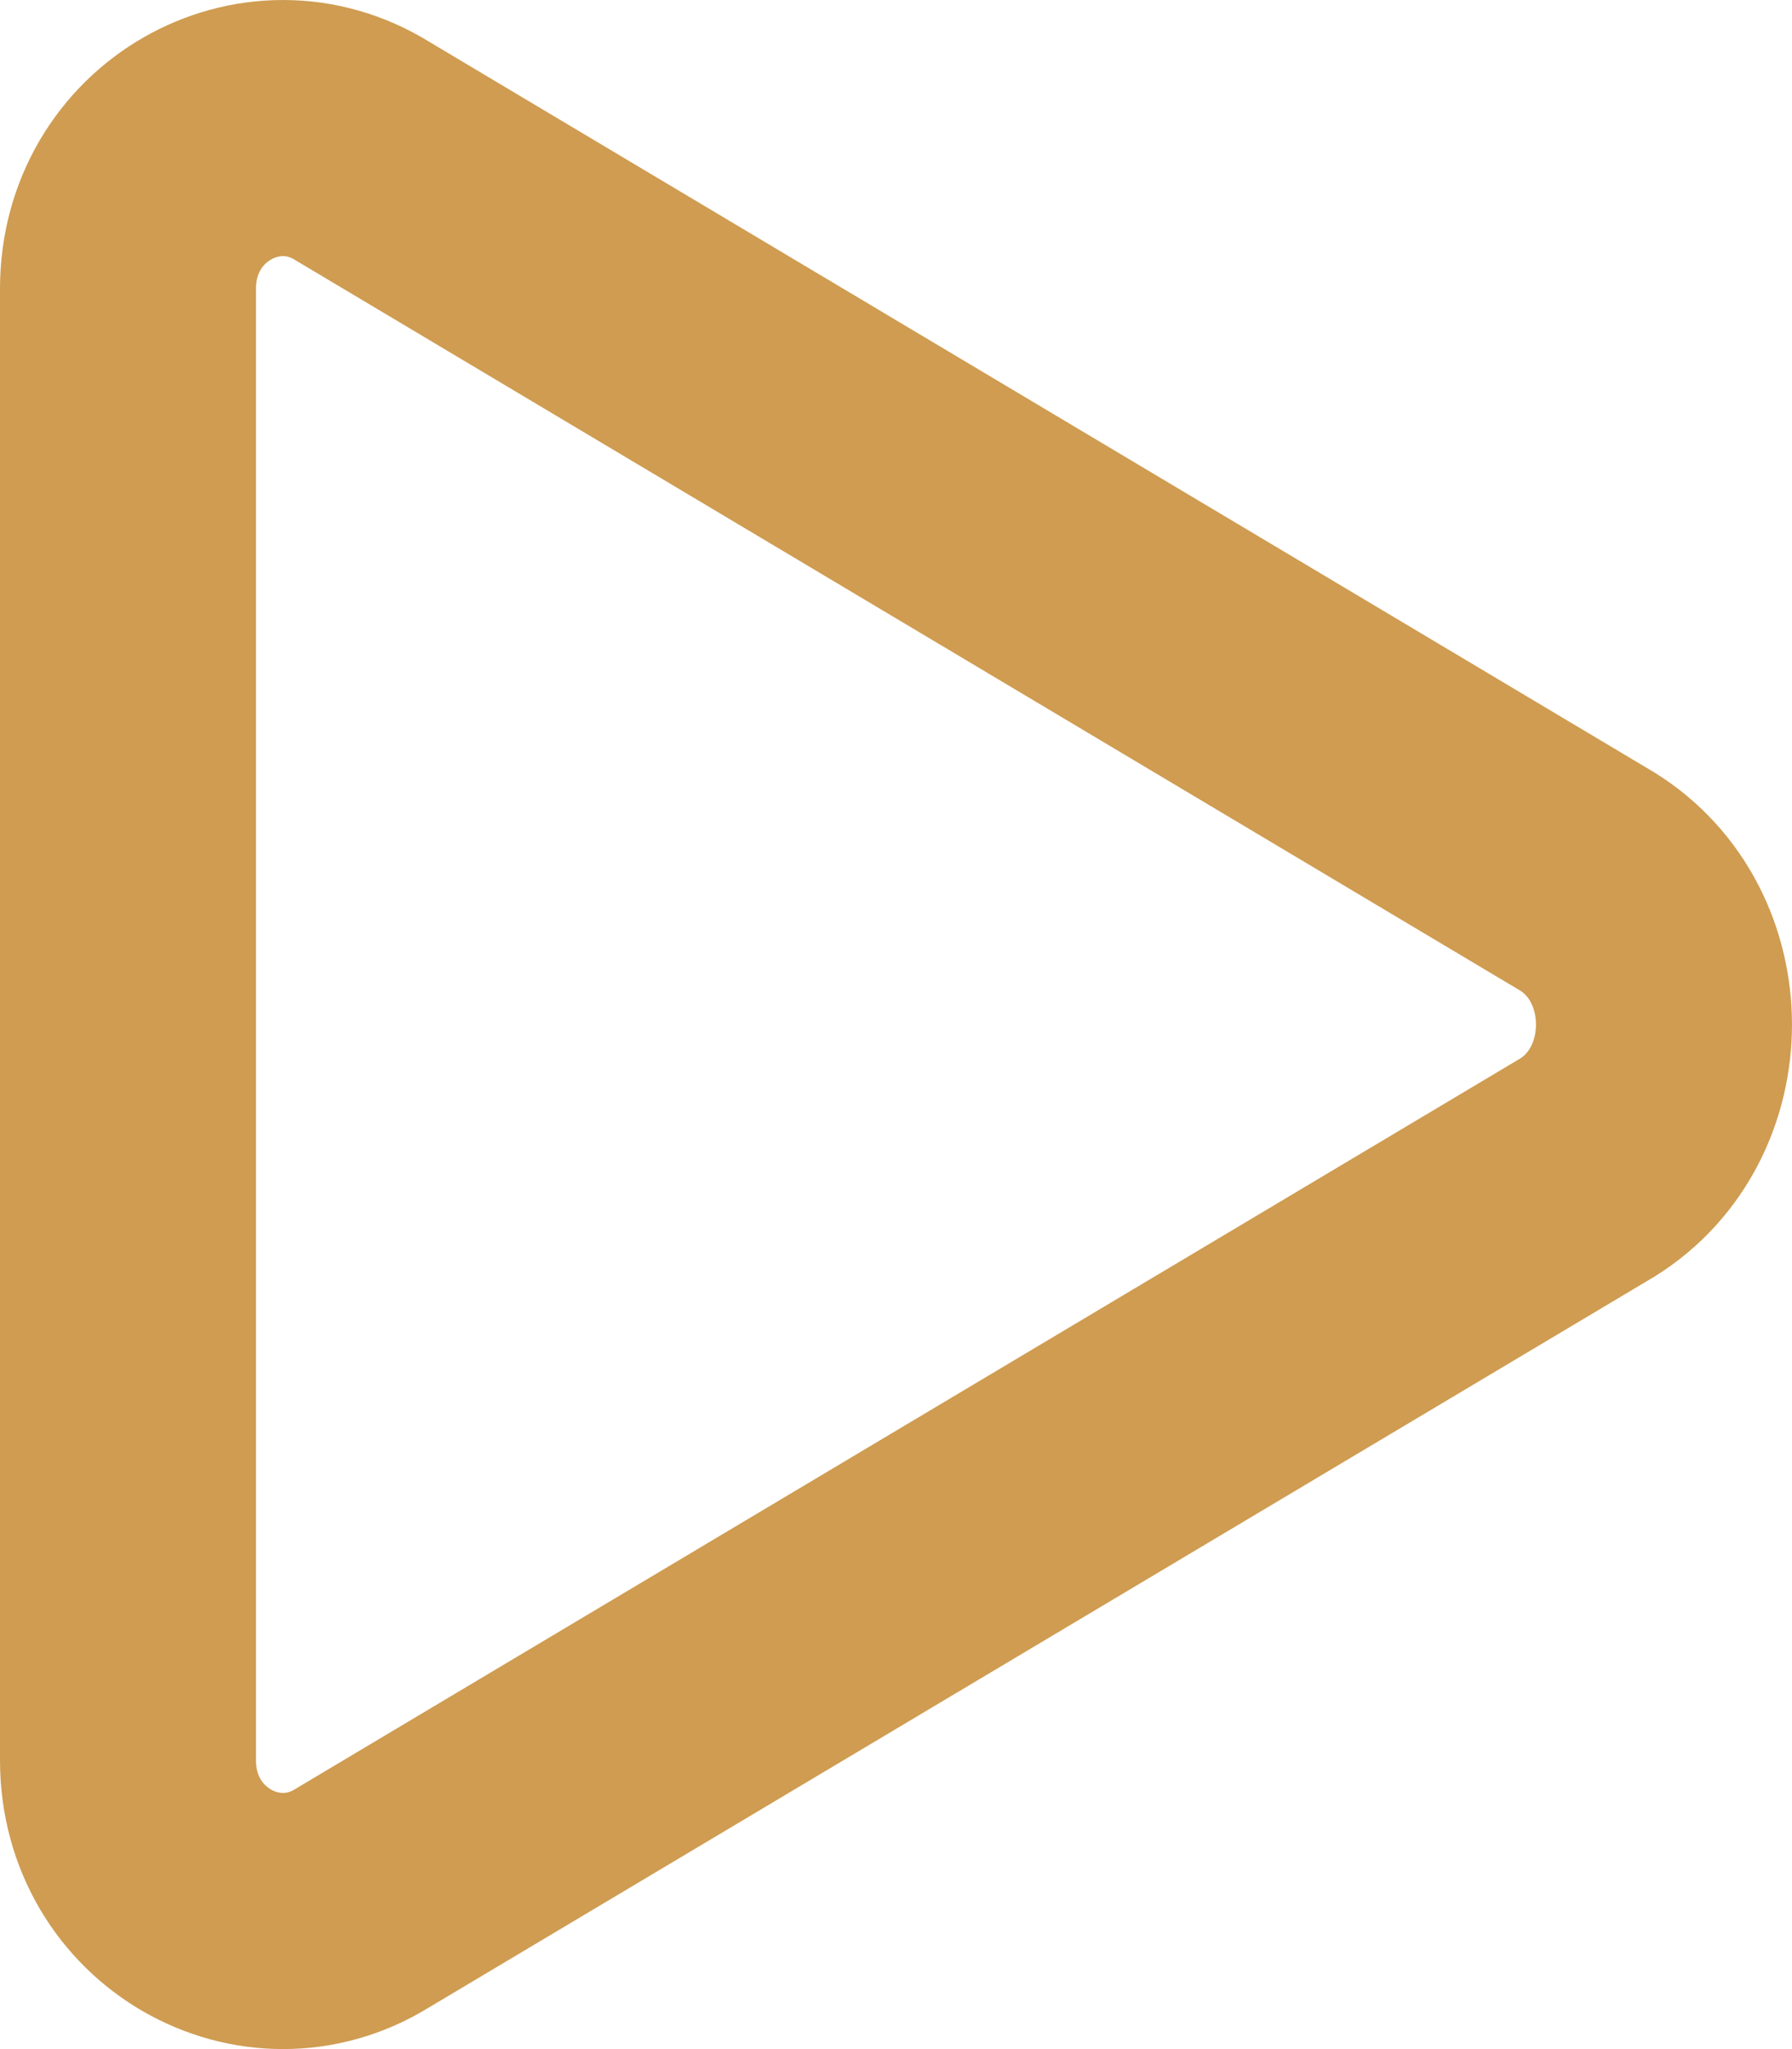 <svg width="14" height="16" viewBox="0 0 14 16" fill="none" xmlns="http://www.w3.org/2000/svg">
<path d="M12.402 9.116L2.834 14.819C2.037 15.315 1 14.736 1 13.745V2.255C1 1.263 2.037 0.685 2.834 1.181L12.402 6.884C13.199 7.38 13.199 8.62 12.402 9.116Z" stroke="#CF9C51" stroke-width="2" stroke-miterlimit="10" stroke-linecap="round" stroke-linejoin="round"/>
</svg>
